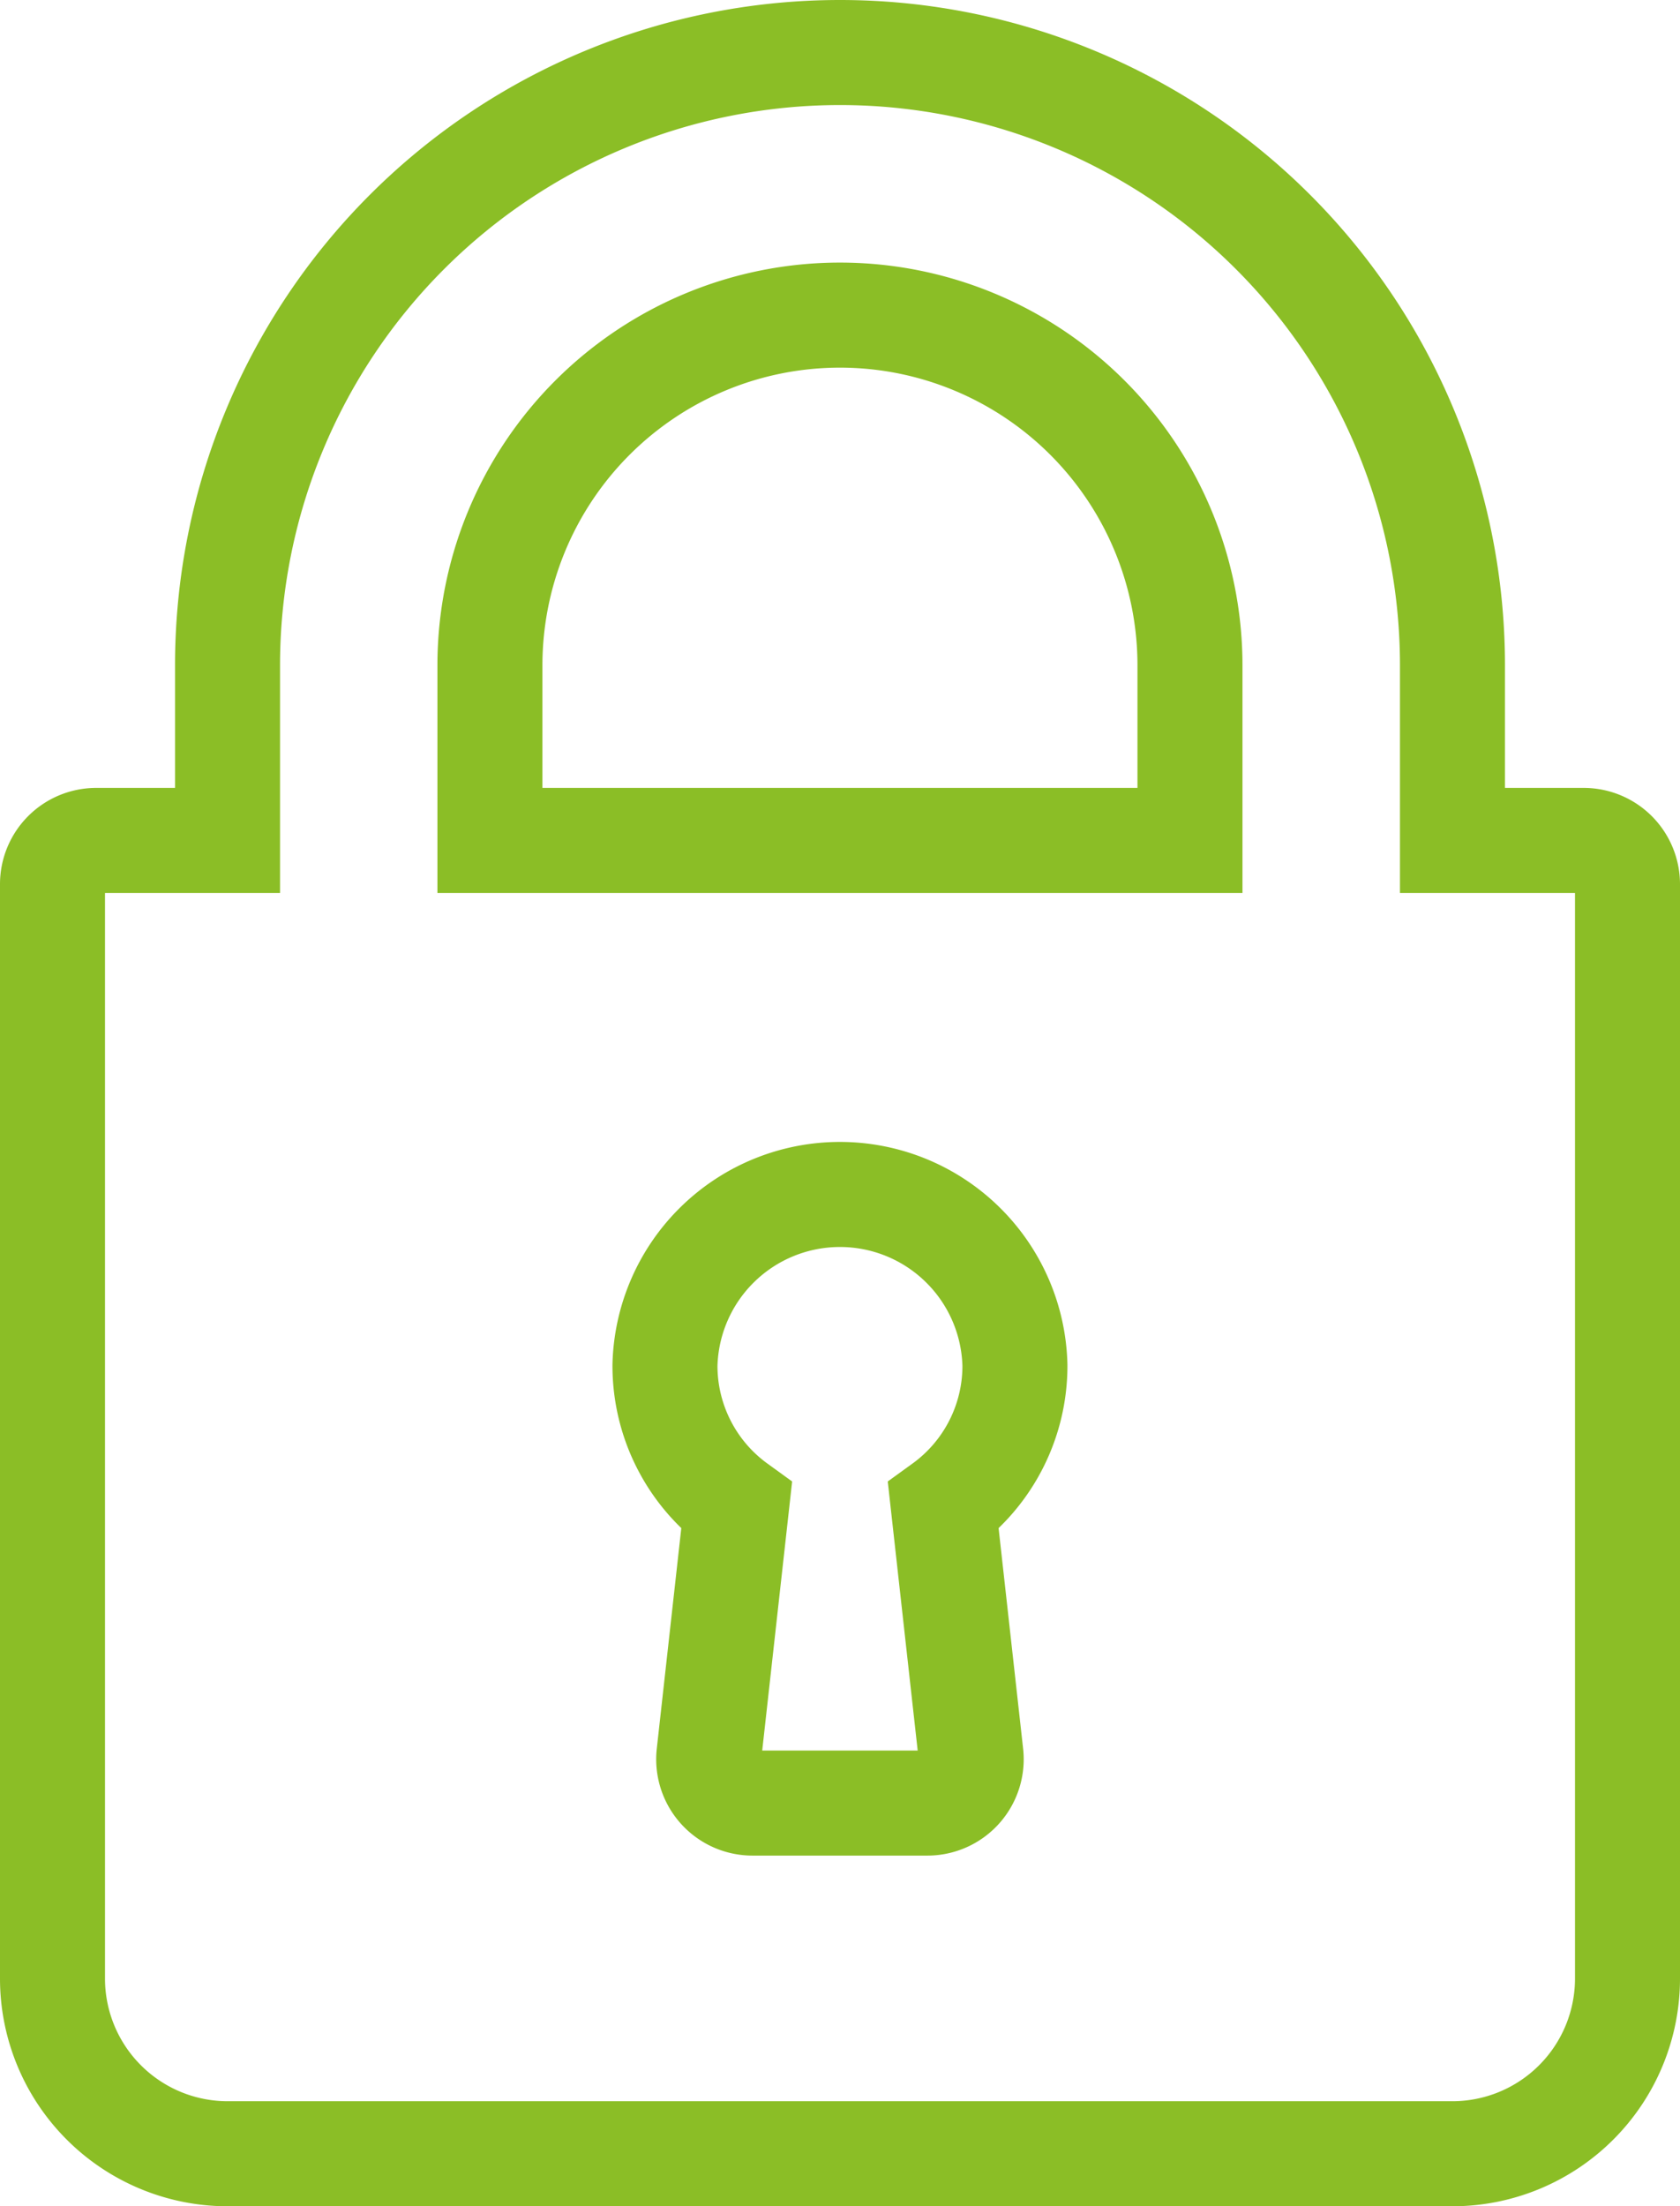 <?xml version="1.0" encoding="UTF-8"?> <svg xmlns="http://www.w3.org/2000/svg" width="16" height="21" viewBox="0 0 16 21"><g id="Group_25132" data-name="Group 25132" transform="translate(-1857.322 -294.728)"><g id="Group_25069" data-name="Group 25069" transform="translate(1857.822 295.228)"><path id="Path_46215" data-name="Path 46215" d="M1872.405,302.728h-1.25v-1.667a5.833,5.833,0,1,0-11.666,0v1.667h-1.25a.416.416,0,0,0-.417.417v10.417a1.668,1.668,0,0,0,1.667,1.667h11.666a1.668,1.668,0,0,0,1.667-1.667V303.145A.417.417,0,0,0,1872.405,302.728Zm-5.836,8.7a.417.417,0,0,1-.414.463h-1.667a.417.417,0,0,1-.414-.463l.263-2.364a1.649,1.649,0,0,1-.682-1.34,1.667,1.667,0,0,1,3.333,0,1.648,1.648,0,0,1-.682,1.34Zm2.086-8.7h-6.667v-1.667a3.333,3.333,0,1,1,6.667,0Z" transform="translate(-1857.822 -295.228)" fill="none" stroke="#8bbe26" stroke-width="1"></path></g></g></svg> 
